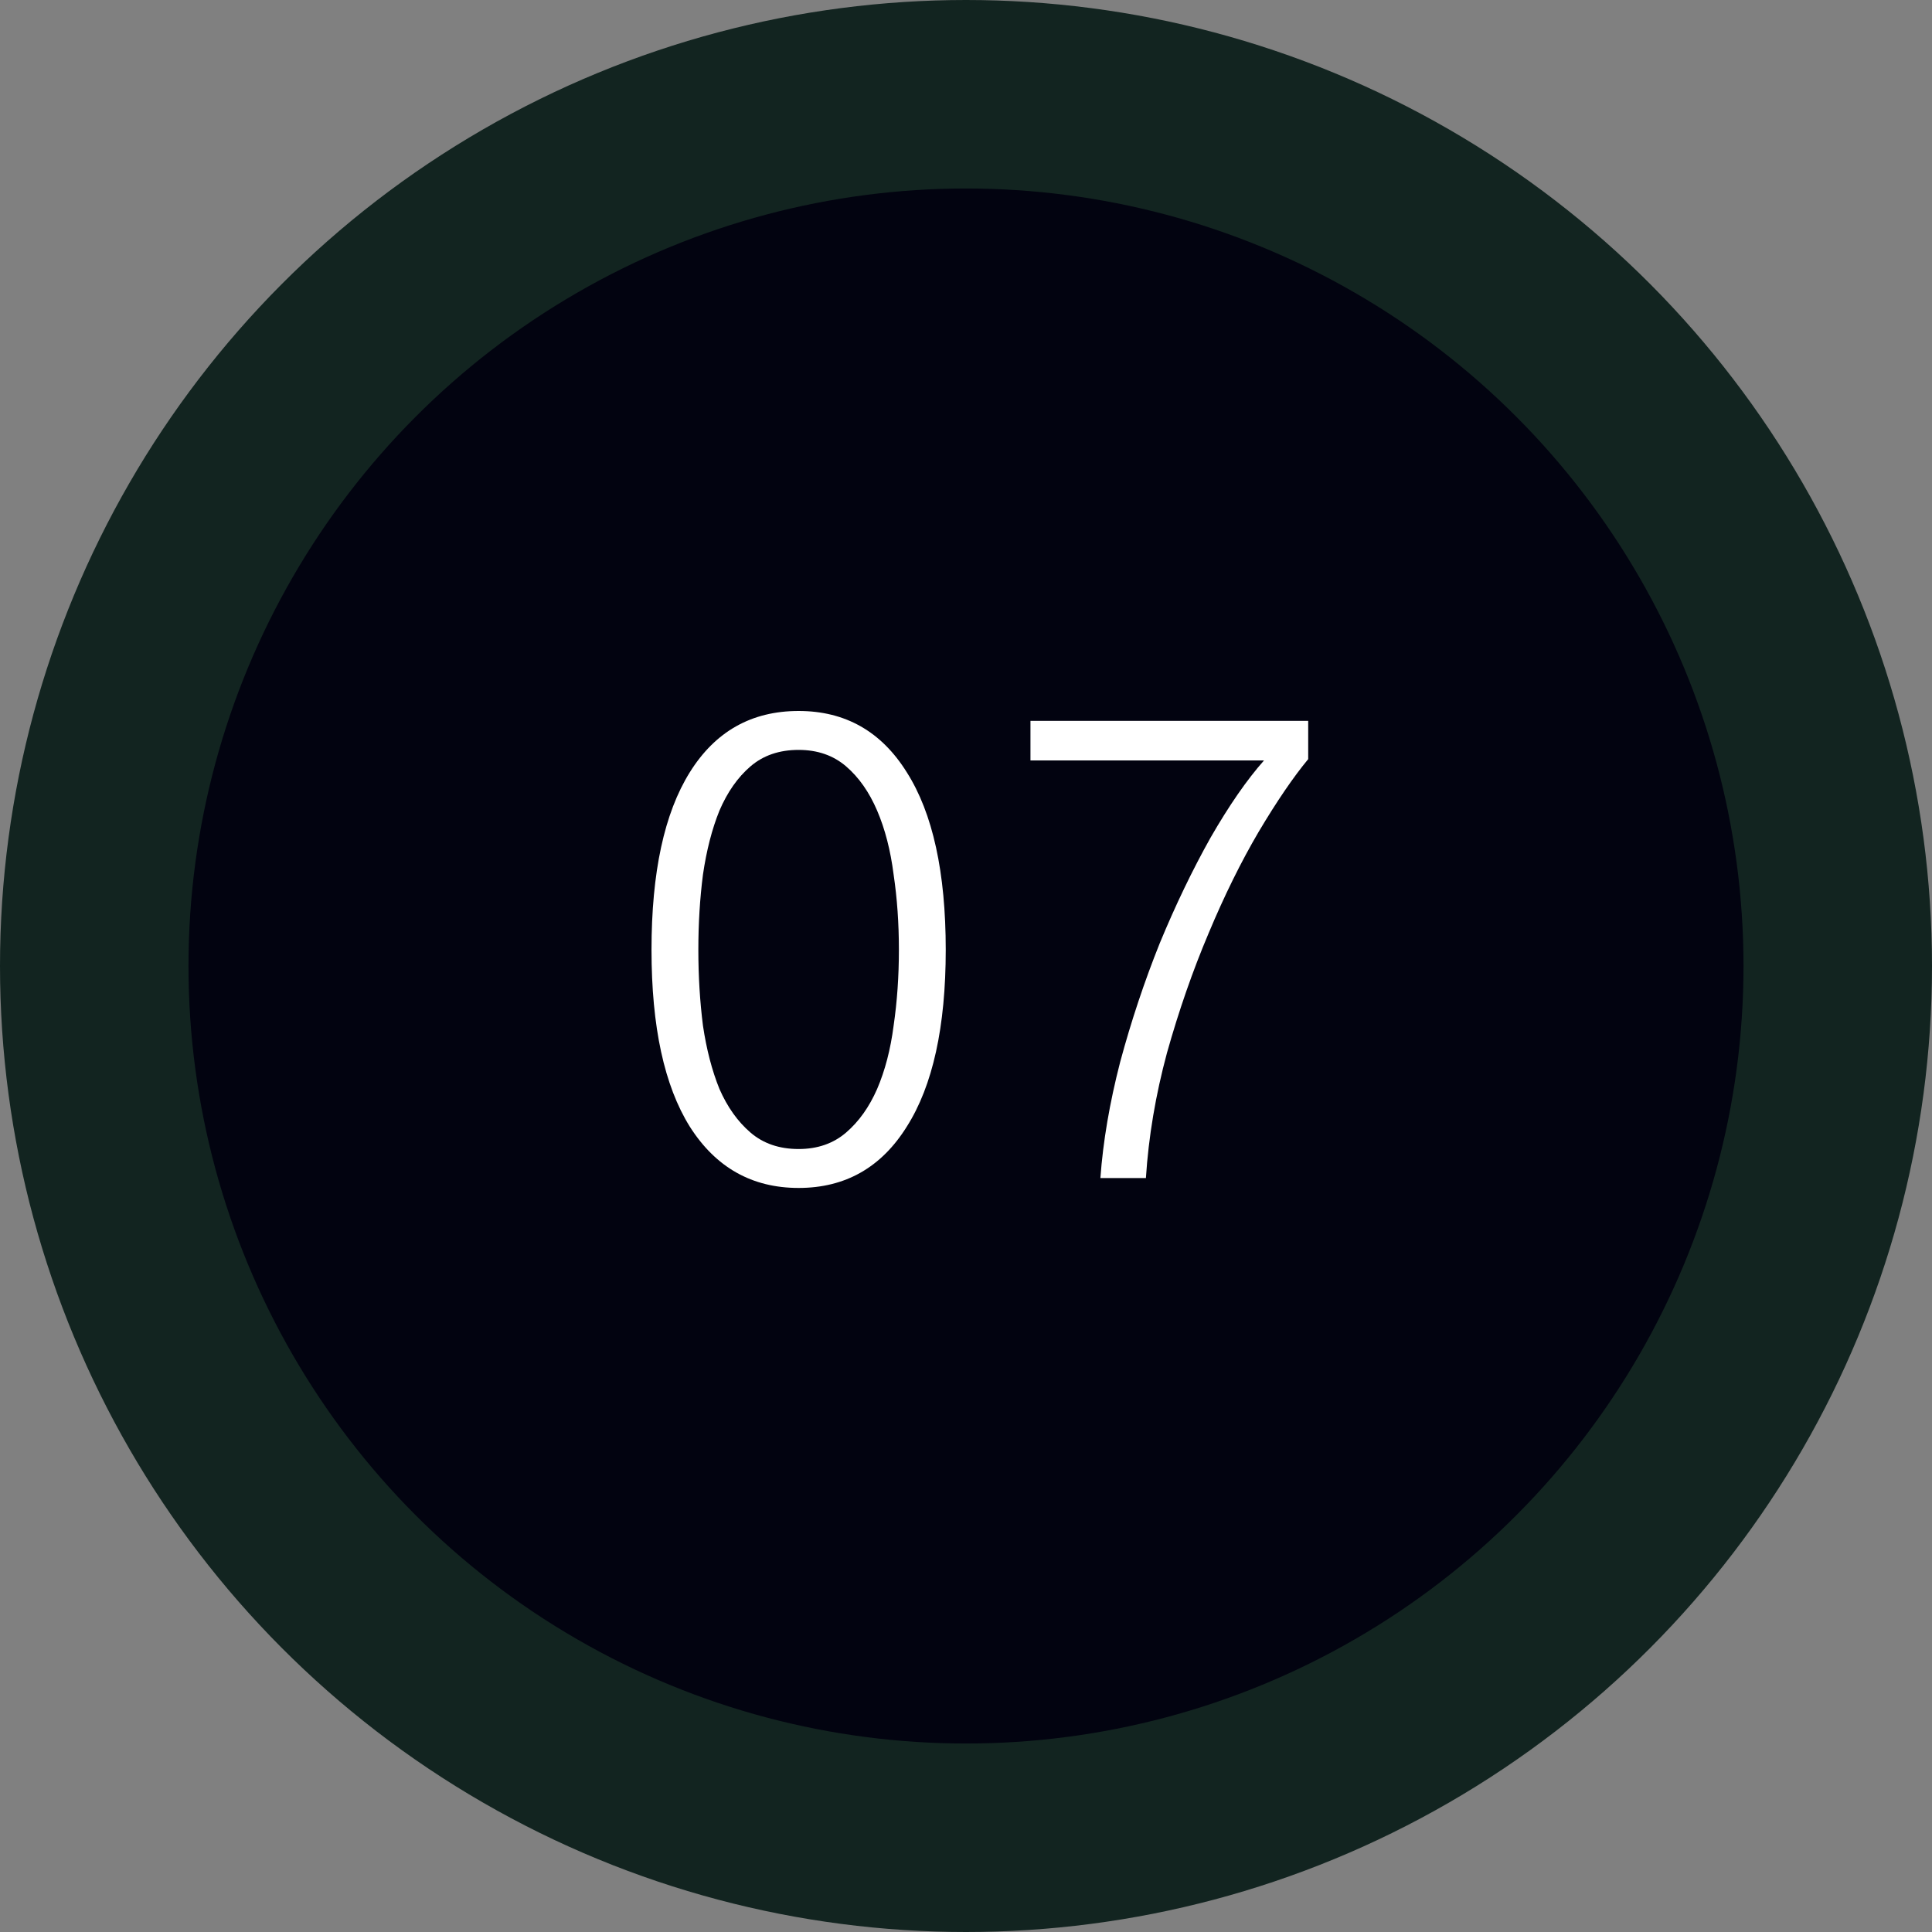 <?xml version="1.0" encoding="UTF-8"?> <svg xmlns="http://www.w3.org/2000/svg" width="41" height="41" viewBox="0 0 41 41" fill="none"><rect x="0" y="0" width="41" height="41" fill="#808080" stroke="none"/> <circle cx="20.5" cy="20.5" r="18.5" fill="#020310" stroke="#122420" stroke-width="4"></circle> <path d="M13.826 20.156C13.826 18.513 14.097 17.258 14.638 16.39C15.179 15.522 15.949 15.088 16.948 15.088C17.937 15.088 18.703 15.522 19.244 16.39C19.795 17.258 20.07 18.513 20.07 20.156C20.07 21.789 19.795 23.04 19.244 23.908C18.703 24.776 17.937 25.21 16.948 25.21C15.959 25.21 15.189 24.776 14.638 23.908C14.097 23.04 13.826 21.789 13.826 20.156ZM19.076 20.156C19.076 19.596 19.039 19.064 18.964 18.56C18.899 18.047 18.782 17.594 18.614 17.202C18.446 16.81 18.227 16.497 17.956 16.264C17.685 16.031 17.349 15.914 16.948 15.914C16.537 15.914 16.197 16.031 15.926 16.264C15.655 16.497 15.436 16.81 15.268 17.202C15.109 17.594 14.993 18.047 14.918 18.56C14.853 19.064 14.82 19.596 14.82 20.156C14.82 20.716 14.853 21.253 14.918 21.766C14.993 22.27 15.109 22.718 15.268 23.11C15.436 23.493 15.655 23.801 15.926 24.034C16.197 24.267 16.537 24.384 16.948 24.384C17.349 24.384 17.685 24.267 17.956 24.034C18.227 23.801 18.446 23.493 18.614 23.11C18.782 22.718 18.899 22.27 18.964 21.766C19.039 21.253 19.076 20.716 19.076 20.156ZM23.352 25C23.408 24.225 23.548 23.404 23.772 22.536C24.006 21.668 24.286 20.828 24.612 20.016C24.948 19.204 25.308 18.457 25.69 17.776C26.082 17.095 26.46 16.549 26.824 16.138H21.868V15.298H27.762V16.11C27.445 16.493 27.095 17.006 26.712 17.65C26.339 18.285 25.984 19.003 25.648 19.806C25.312 20.599 25.018 21.444 24.766 22.34C24.524 23.236 24.374 24.123 24.318 25H23.352Z" fill="white"></path> </svg> 